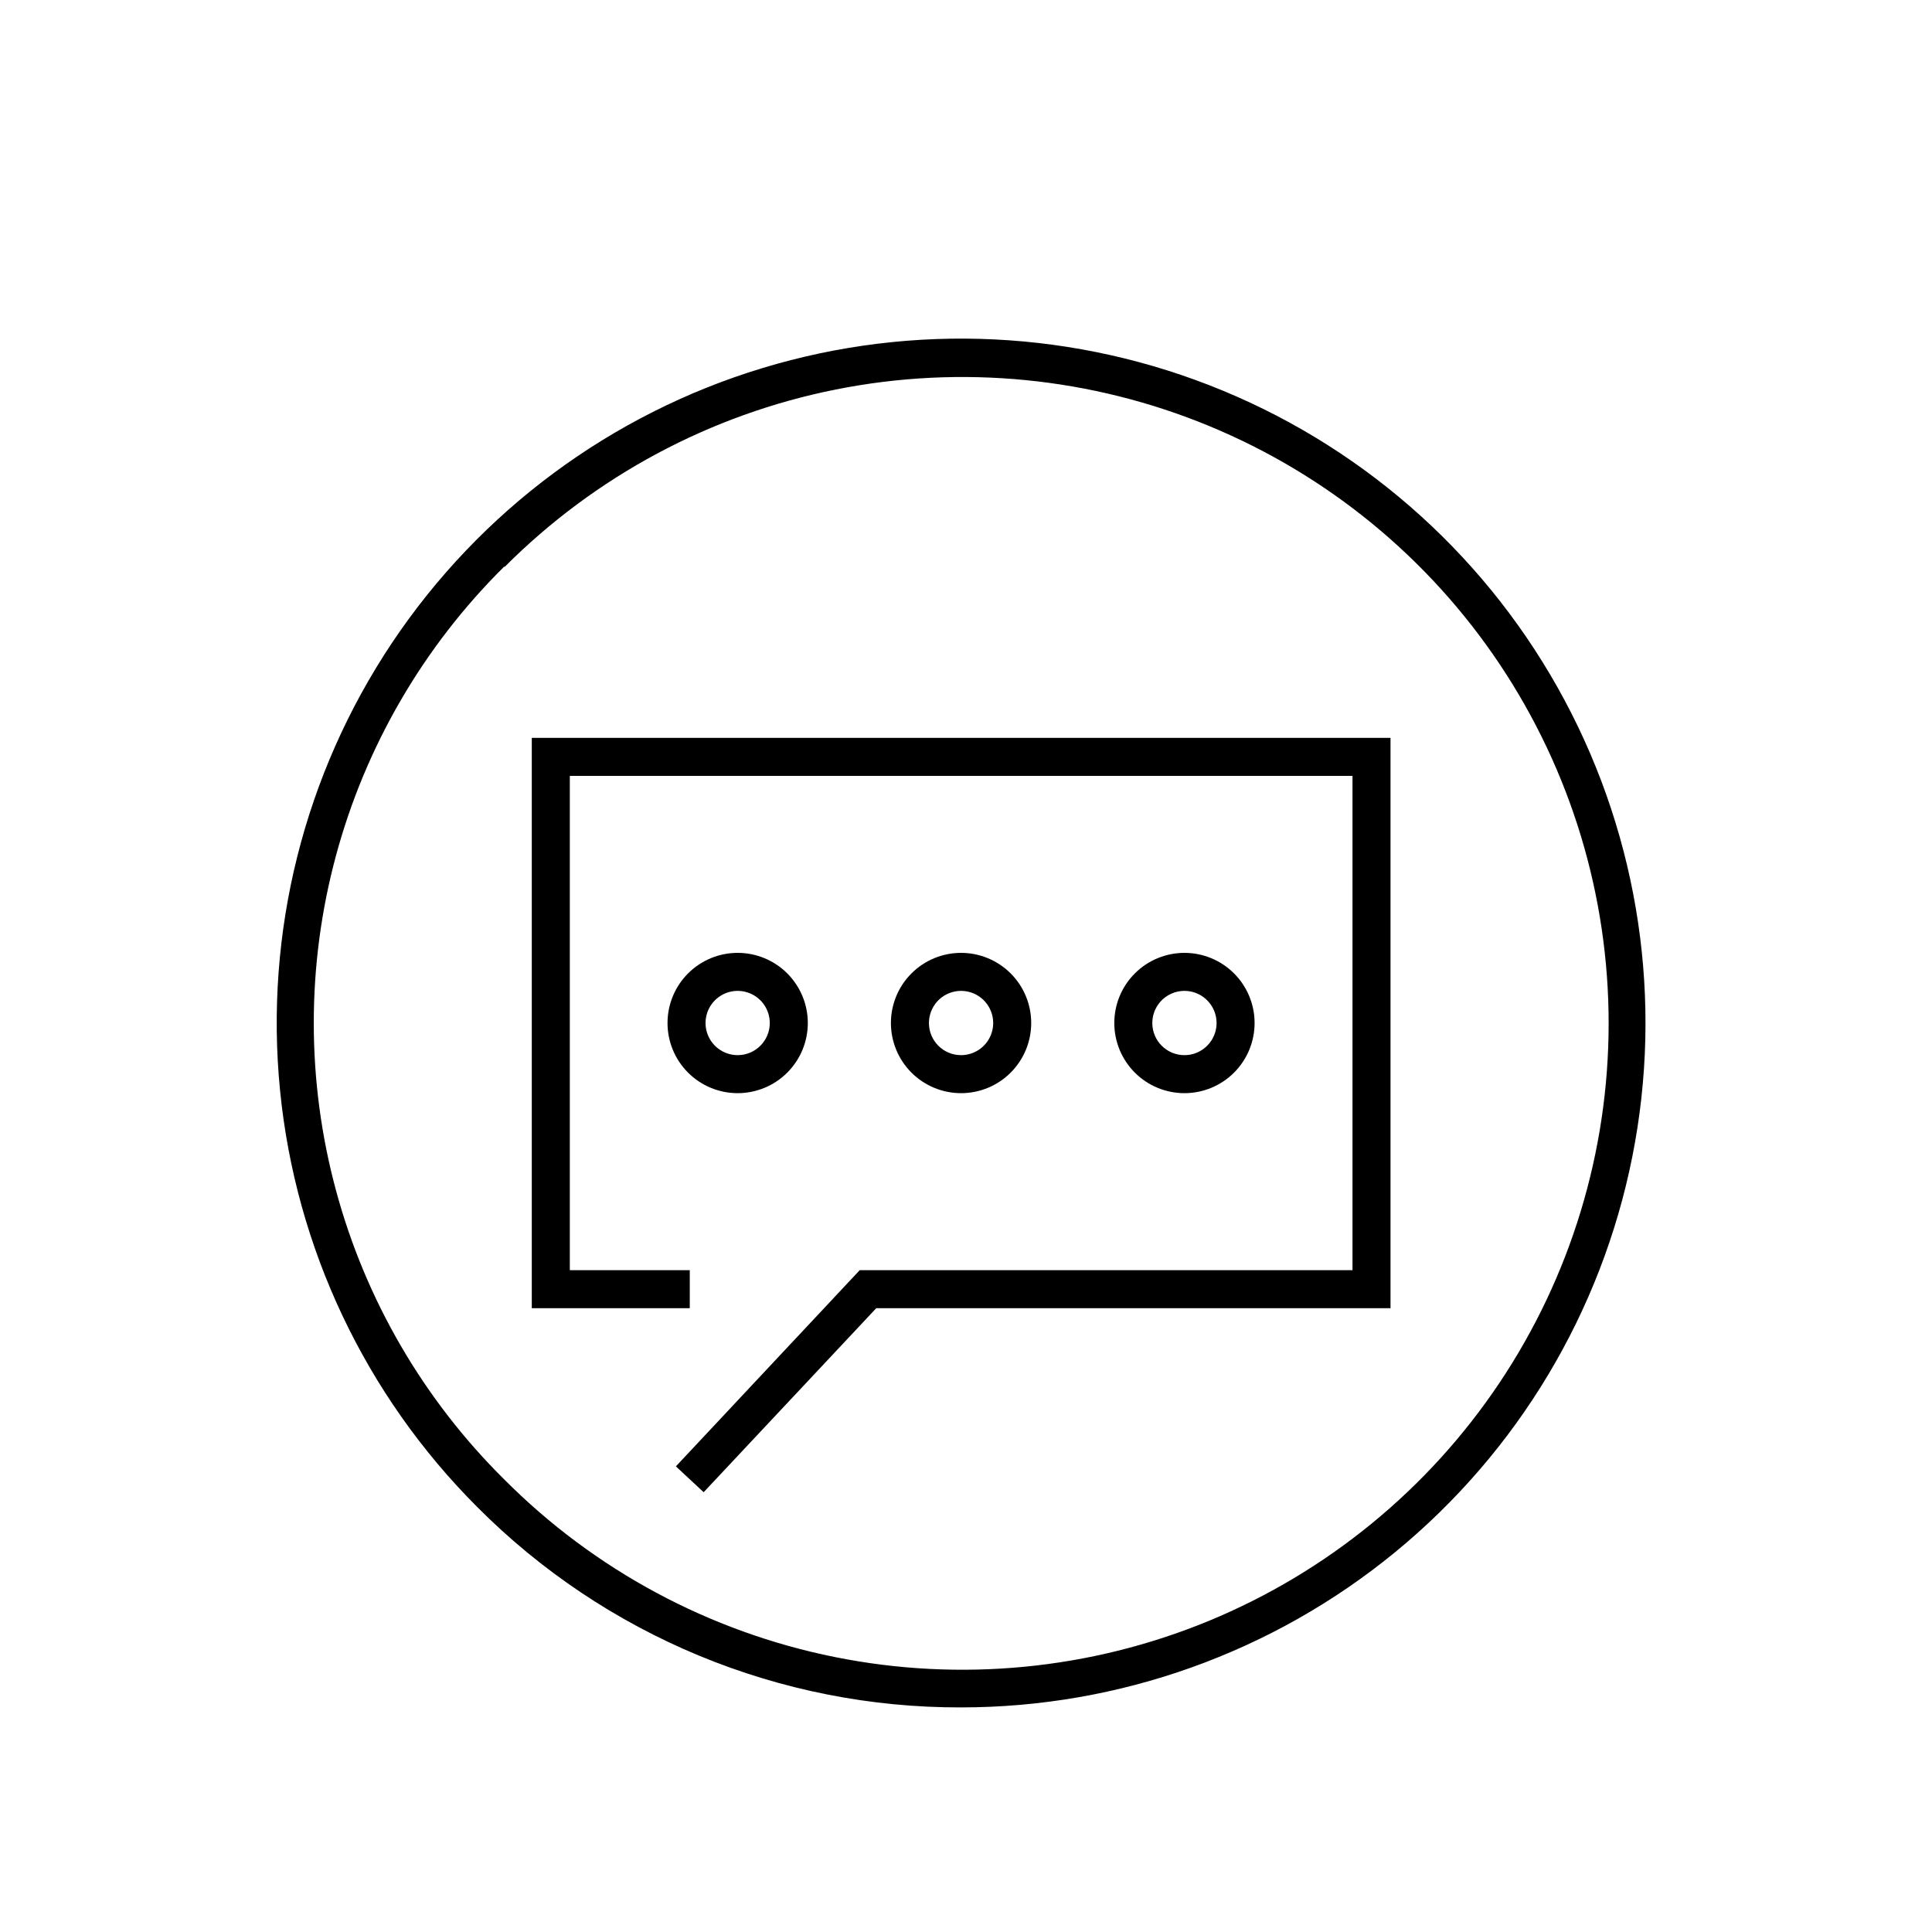 <?xml version="1.0" encoding="UTF-8"?>
<!-- Uploaded to: SVG Repo, www.svgrepo.com, Generator: SVG Repo Mixer Tools -->
<svg fill="#000000" width="800px" height="800px" version="1.1" viewBox="144 144 512 512" xmlns="http://www.w3.org/2000/svg">
 <g>
  <path d="m398.69 596.48c41.965 0 82.629-14.547 115.07-41.168s54.645-63.664 62.828-104.82c8.188-41.156 1.852-83.879-17.934-120.89-19.781-37.008-51.785-66.008-90.555-82.066-38.77-16.055-81.906-18.172-122.06-5.988-40.152 12.184-74.84 37.918-98.148 72.809-23.312 34.895-33.801 76.793-29.68 118.55 4.117 41.762 22.59 80.801 52.266 110.47 16.801 16.887 36.781 30.277 58.793 39.391 22.008 9.117 45.605 13.777 69.426 13.711zm-120.91-302.29c23.953-23.996 54.488-40.344 87.738-46.973 33.25-6.629 67.719-3.246 99.043 9.73 31.324 12.973 58.094 34.949 76.918 63.148 18.824 28.195 28.859 61.348 28.828 95.25-0.027 33.906-10.117 67.039-28.988 95.207-18.871 28.164-45.676 50.098-77.023 63.02-31.344 12.922-65.82 16.25-99.059 9.562-33.238-6.684-63.746-23.082-87.656-47.117-21.355-21.152-36.73-47.582-44.555-76.605-7.828-29.02-7.828-59.598 0-88.617 7.824-29.023 23.199-55.453 44.555-76.605z"/>
  <path d="m326.8 480.61h-31.793v-130.99h207.42v130.99h-130.59l-48.719 51.992 7.356 6.852 45.746-48.77h136.28v-151.14h-227.57v151.14h41.867z"/>
  <path d="m417.28 415.11c0-4.93-1.957-9.66-5.441-13.145-3.488-3.488-8.219-5.445-13.148-5.445s-9.656 1.957-13.145 5.445c-3.484 3.484-5.445 8.215-5.445 13.145 0 4.93 1.961 9.66 5.445 13.145 3.488 3.488 8.215 5.445 13.145 5.445s9.66-1.957 13.148-5.445c3.484-3.484 5.441-8.215 5.441-13.145zm-27.105 0h0.004c0-3.445 2.074-6.551 5.254-7.867 3.184-1.316 6.844-0.59 9.281 1.848 2.434 2.434 3.16 6.098 1.844 9.277-1.316 3.18-4.422 5.258-7.867 5.258-4.703 0-8.512-3.812-8.512-8.516z"/>
  <path d="m476.48 415.11c0-4.93-1.957-9.66-5.445-13.145-3.484-3.488-8.215-5.445-13.145-5.445-4.93 0-9.66 1.957-13.145 5.445-3.488 3.484-5.445 8.215-5.445 13.145 0 4.93 1.957 9.66 5.445 13.145 3.484 3.488 8.215 5.445 13.145 5.445 4.93 0 9.66-1.957 13.145-5.445 3.488-3.484 5.445-8.215 5.445-13.145zm-27.105 0c0-3.445 2.074-6.551 5.258-7.867 3.18-1.316 6.844-0.59 9.277 1.848 2.438 2.434 3.164 6.098 1.848 9.277-1.32 3.18-4.426 5.258-7.867 5.258-4.703 0-8.516-3.812-8.516-8.516z"/>
  <path d="m339.54 396.52c-4.934-0.016-9.672 1.934-13.168 5.414s-5.465 8.207-5.473 13.141c-0.012 4.934 1.941 9.668 5.426 13.164 3.484 3.492 8.211 5.457 13.145 5.461s9.668-1.953 13.156-5.438c3.492-3.488 5.453-8.219 5.453-13.152 0-4.922-1.953-9.645-5.426-13.129-3.477-3.484-8.191-5.449-13.113-5.461zm0 27.105c-3.449 0.02-6.57-2.043-7.902-5.223-1.336-3.18-0.617-6.852 1.812-9.297s6.098-3.184 9.285-1.867c3.188 1.316 5.266 4.422 5.266 7.871 0 4.684-3.781 8.484-8.461 8.516z"/>
 </g>
</svg>